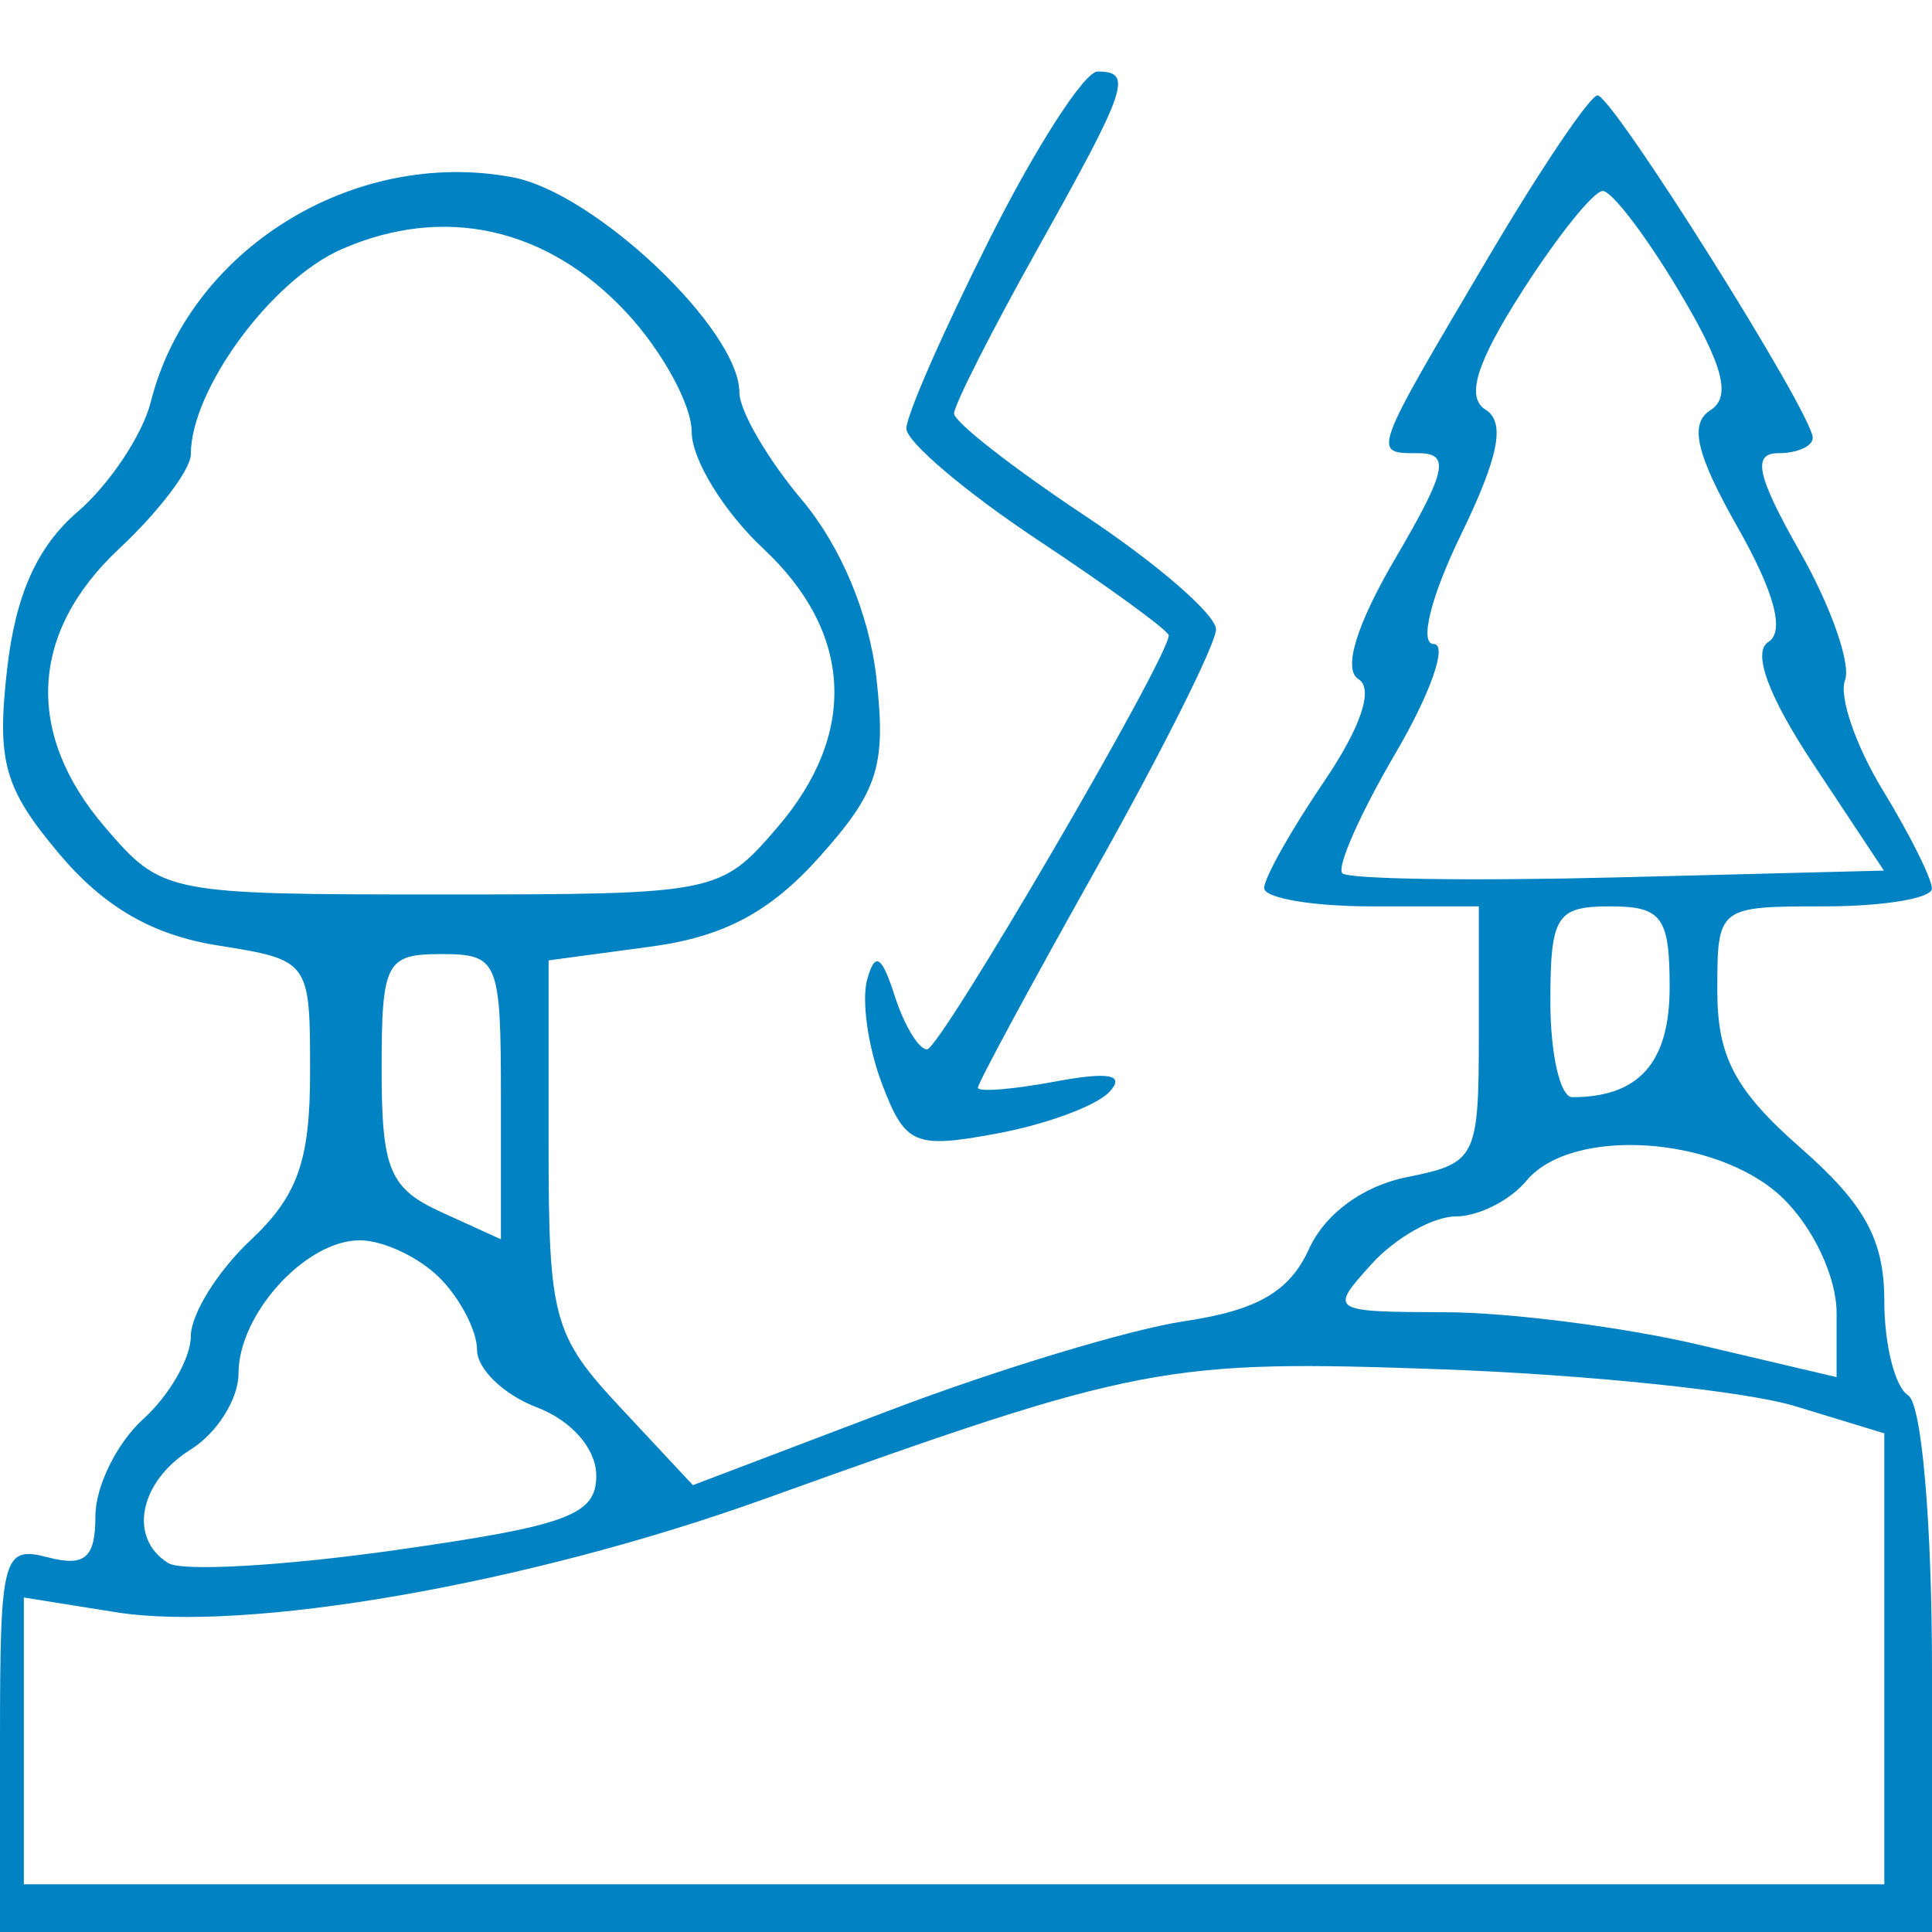<svg width="60" height="60" viewBox="0 0 60 60" fill="none" xmlns="http://www.w3.org/2000/svg">
<path fill-rule="evenodd" clip-rule="evenodd" d="M30.75 7.389C29.319 10.23 28.148 12.894 28.148 13.307C28.148 13.721 29.982 15.276 32.222 16.764C34.463 18.252 36.296 19.588 36.296 19.733C36.296 20.432 29.199 32.588 28.79 32.59C28.532 32.592 28.08 31.843 27.786 30.926C27.38 29.663 27.173 29.542 26.929 30.429C26.752 31.072 26.959 32.525 27.39 33.657C28.11 35.551 28.394 35.676 30.938 35.207C32.459 34.928 34.037 34.348 34.444 33.919C34.96 33.375 34.453 33.274 32.778 33.587C31.453 33.835 30.37 33.921 30.37 33.779C30.37 33.636 32.031 30.561 34.061 26.945C36.09 23.329 37.757 20.001 37.764 19.55C37.772 19.098 35.944 17.511 33.704 16.023C31.463 14.536 29.63 13.104 29.63 12.841C29.63 12.579 30.796 10.278 32.222 7.729C35.026 2.715 35.193 2.222 34.084 2.222C33.681 2.222 32.181 4.547 30.75 7.389ZM46.265 7.919C42.572 14.163 42.604 14.074 44.044 14.074C45.047 14.074 44.93 14.617 43.332 17.344C42.124 19.404 41.701 20.789 42.187 21.09C42.67 21.387 42.265 22.587 41.109 24.288C40.092 25.786 39.259 27.267 39.259 27.579C39.259 27.892 40.759 28.148 42.593 28.148H45.926V32.13C45.926 35.965 45.844 36.127 43.696 36.557C42.326 36.831 41.15 37.693 40.651 38.79C40.047 40.116 39.044 40.696 36.77 41.033C35.084 41.285 30.962 42.532 27.612 43.807L21.519 46.123L19.279 43.724C17.182 41.48 17.037 40.952 17.037 35.575V29.825L20.185 29.402C22.476 29.096 23.91 28.334 25.455 26.606C27.277 24.567 27.525 23.782 27.216 21.039C26.994 19.071 26.11 16.96 24.91 15.533C23.839 14.261 22.963 12.757 22.963 12.191C22.963 10.239 18.482 5.986 15.918 5.505C10.98 4.579 5.871 7.749 4.685 12.476C4.427 13.502 3.402 15.041 2.406 15.899C1.151 16.978 0.479 18.482 0.219 20.799C-0.104 23.657 0.131 24.487 1.84 26.518C3.223 28.161 4.731 29.036 6.734 29.356C9.624 29.818 9.63 29.825 9.63 33.298C9.63 36.053 9.244 37.142 7.778 38.519C6.759 39.476 5.926 40.815 5.926 41.496C5.926 42.176 5.259 43.337 4.444 44.074C3.63 44.811 2.963 46.165 2.963 47.082C2.963 48.385 2.639 48.665 1.481 48.363C0.09 47.998 0 48.34 0 53.987V60H30H60V51.896C60 47.292 59.68 43.593 59.259 43.333C58.852 43.081 58.519 41.763 58.519 40.404C58.519 38.505 57.916 37.402 55.926 35.655C53.882 33.861 53.333 32.825 53.333 30.764C53.333 28.158 53.345 28.148 56.667 28.148C58.5 28.148 59.998 27.898 59.997 27.593C59.996 27.287 59.309 25.913 58.471 24.538C57.633 23.165 57.106 21.63 57.298 21.128C57.491 20.627 56.864 18.834 55.904 17.145C54.562 14.783 54.407 14.074 55.228 14.074C55.816 14.074 56.296 13.859 56.296 13.596C56.296 12.852 50.081 2.963 49.613 2.963C49.384 2.963 47.878 5.193 46.265 7.919ZM52.149 9.05C53.52 11.349 53.776 12.323 53.117 12.741C52.455 13.161 52.675 14.104 53.965 16.378C55.106 18.387 55.435 19.617 54.917 19.937C54.413 20.248 54.92 21.624 56.316 23.731L58.507 27.037L50.266 27.247C45.734 27.363 41.874 27.306 41.688 27.12C41.503 26.935 42.245 25.257 43.339 23.392C44.432 21.526 44.965 20 44.524 20C44.072 20 44.437 18.531 45.361 16.628C46.55 14.182 46.761 13.109 46.133 12.721C45.52 12.341 45.85 11.27 47.263 9.061C48.361 7.342 49.49 5.934 49.773 5.931C50.056 5.928 51.124 7.332 52.149 9.05ZM19.444 9.695C20.564 10.894 21.482 12.57 21.482 13.418C21.482 14.267 22.482 15.896 23.704 17.037C26.489 19.639 26.647 22.784 24.139 25.699C22.37 27.756 22.259 27.778 13.704 27.778C5.148 27.778 5.038 27.756 3.269 25.699C0.761 22.784 0.919 19.639 3.704 17.037C4.926 15.896 5.926 14.579 5.926 14.11C5.926 12.1 8.425 8.698 10.604 7.742C13.778 6.35 16.98 7.056 19.444 9.695ZM51.852 30.662C51.852 33.002 50.901 34.074 48.828 34.074C48.454 34.074 48.148 32.741 48.148 31.111C48.148 28.445 48.333 28.148 50 28.148C51.611 28.148 51.852 28.474 51.852 30.662ZM15.556 34.059V38.487L13.704 37.643C12.1 36.912 11.852 36.319 11.852 33.214C11.852 29.884 11.984 29.63 13.704 29.63C15.473 29.63 15.556 29.828 15.556 34.059ZM55.323 37.166C56.292 38.077 57.037 39.645 57.037 40.773V42.768L52.778 41.766C50.436 41.215 46.884 40.758 44.885 40.753C41.299 40.741 41.27 40.721 42.593 39.259C43.33 38.444 44.507 37.778 45.21 37.778C45.911 37.778 46.9 37.278 47.407 36.667C48.802 34.986 53.304 35.27 55.323 37.166ZM13.651 39.682C14.291 40.323 14.815 41.331 14.815 41.923C14.815 42.516 15.648 43.316 16.667 43.704C17.755 44.118 18.518 44.995 18.518 45.831C18.518 47.053 17.632 47.38 12.265 48.142C8.826 48.63 5.659 48.812 5.228 48.545C3.974 47.77 4.32 46.016 5.926 45.013C6.741 44.505 7.407 43.444 7.407 42.658C7.407 40.809 9.491 38.519 11.173 38.519C11.896 38.519 13.01 39.042 13.651 39.682ZM55.741 43.667L58.519 44.514V51.516V58.519H29.63H0.741V54.065V49.612L3.584 50.067C7.643 50.716 16.379 49.195 23.704 46.565C35.389 42.367 36.18 42.216 44.815 42.527C49.296 42.689 54.213 43.202 55.741 43.667Z" fill="#0182C3"/>
</svg>
